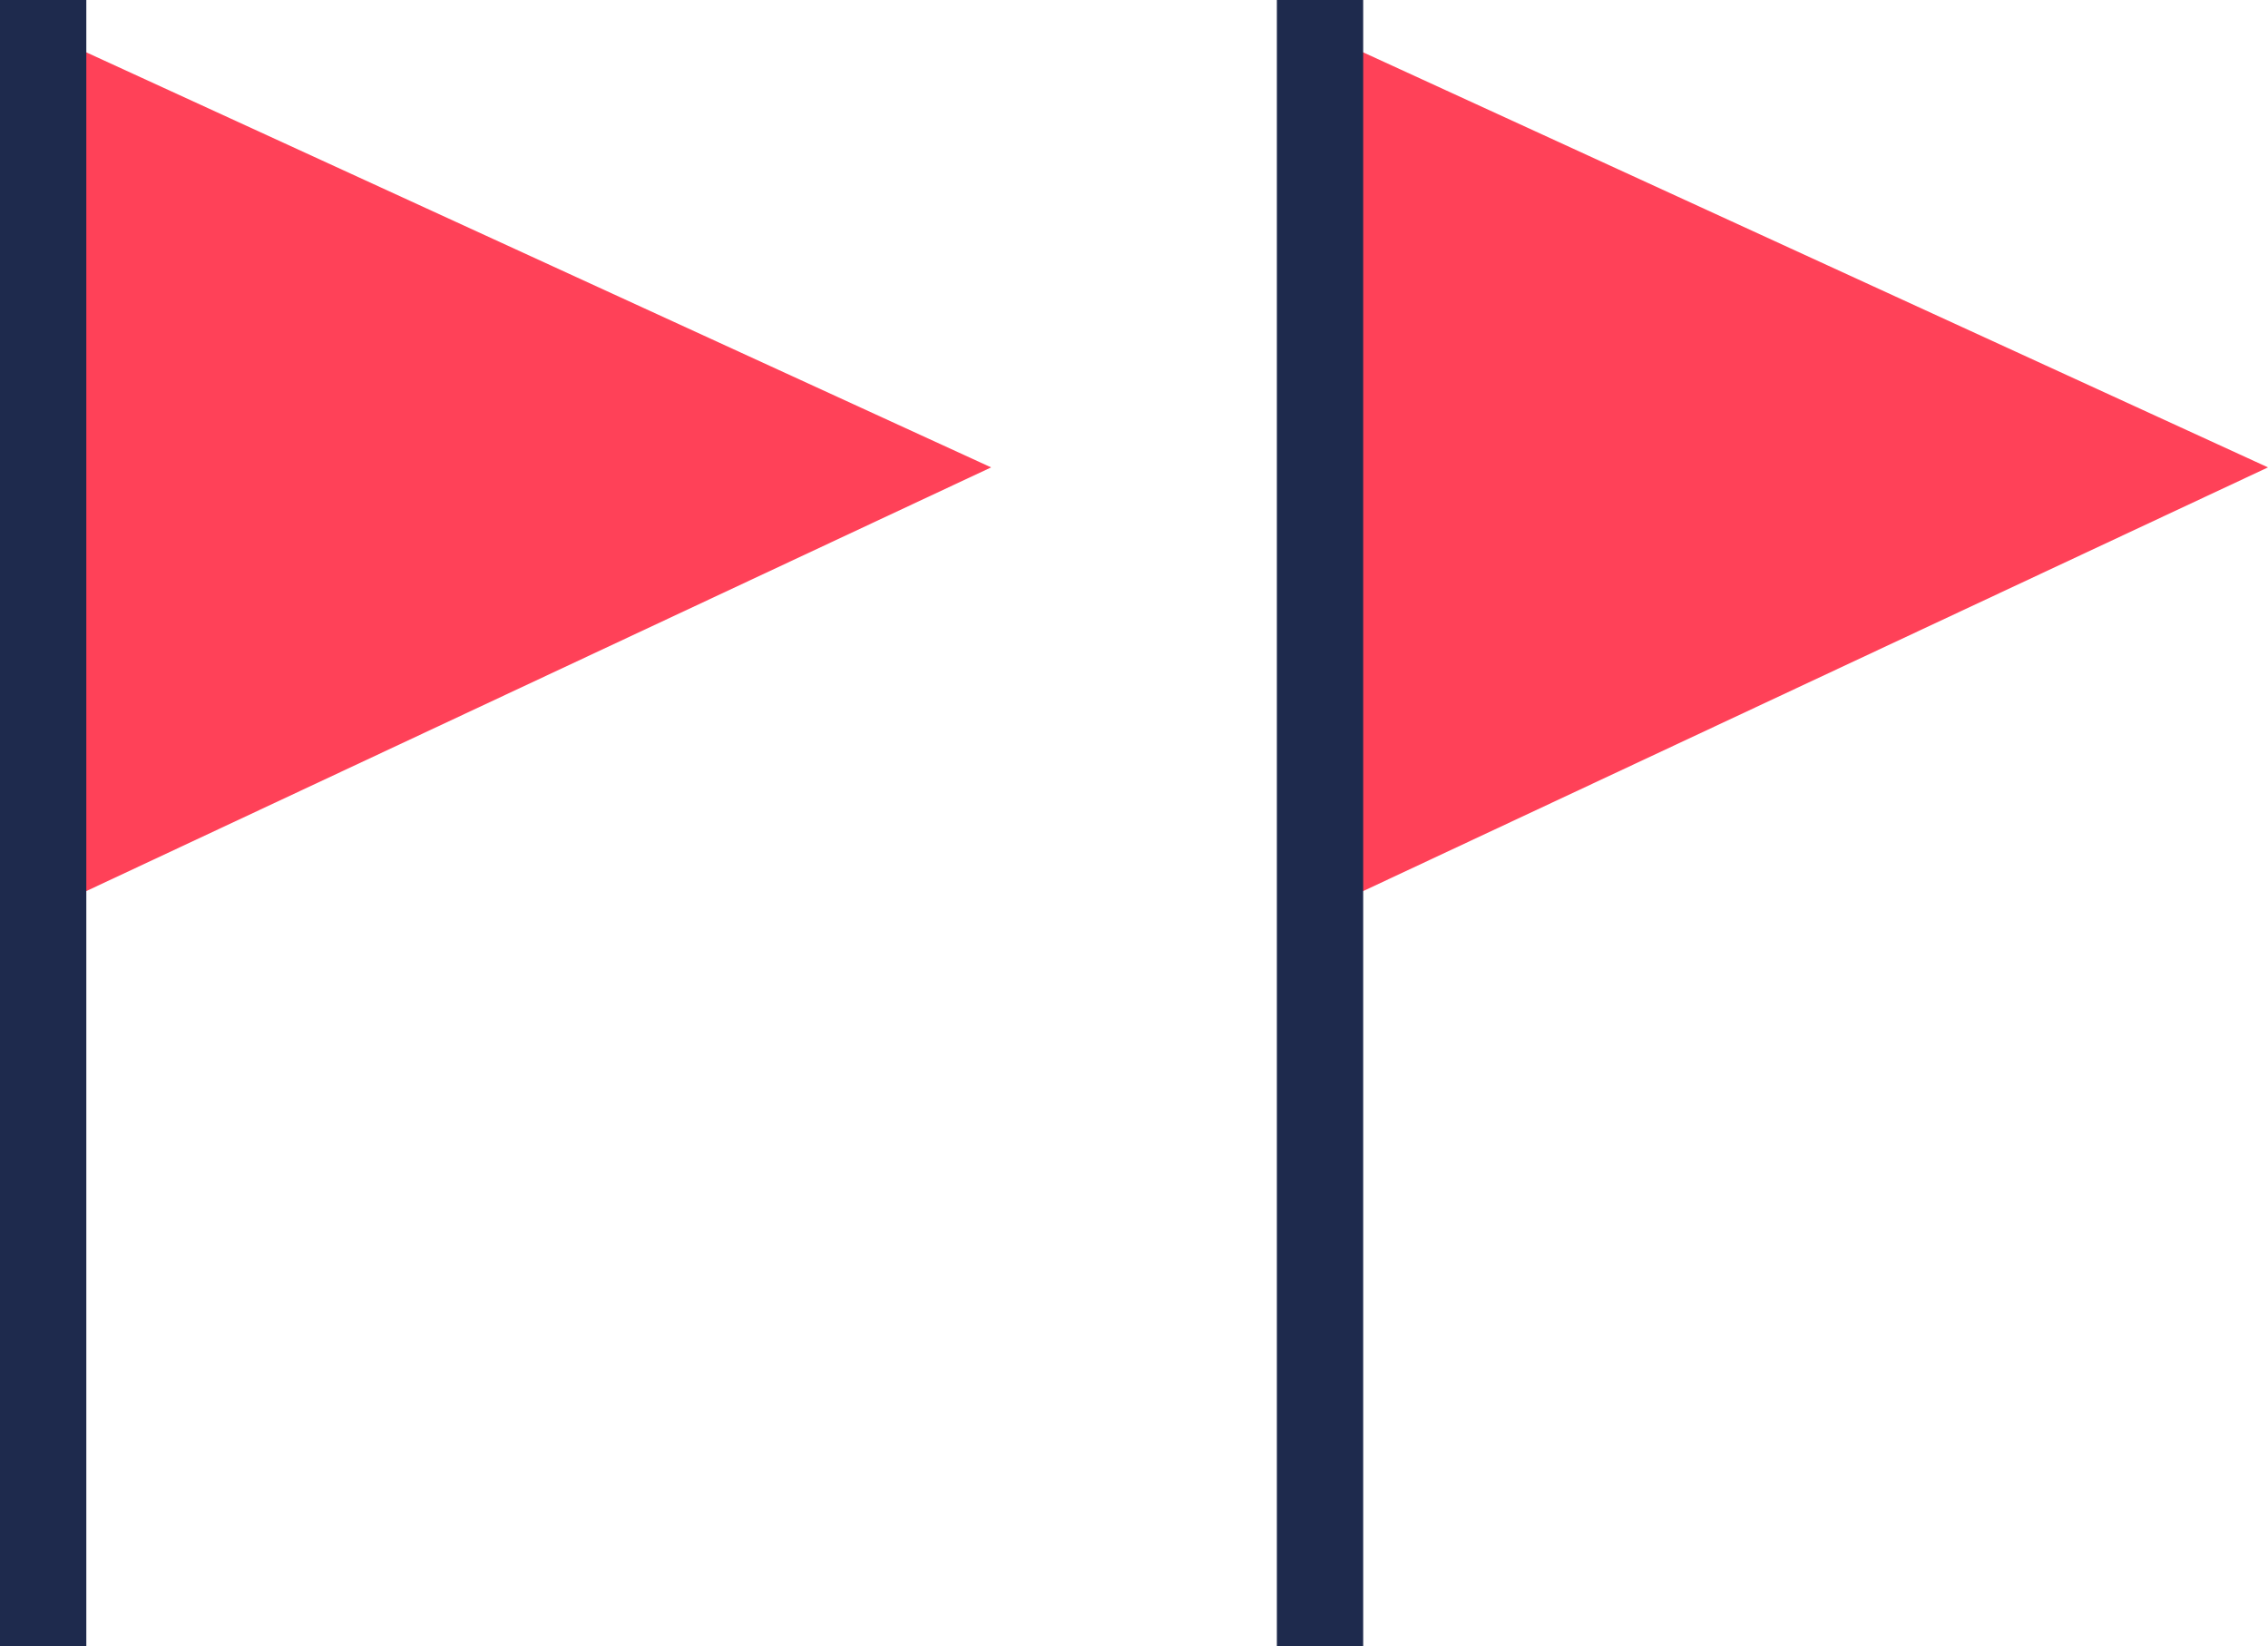 <?xml version="1.0" encoding="utf-8"?>
<!-- Generator: Adobe Illustrator 23.0.4, SVG Export Plug-In . SVG Version: 6.00 Build 0)  -->
<svg version="1.1" id="Livello_1" xmlns="http://www.w3.org/2000/svg" xmlns:xlink="http://www.w3.org/1999/xlink" x="0px" y="0px"
	 viewBox="0 0 76.2 55.3" style="enable-background:new 0 0 76.2 55.3;" xml:space="preserve">
<style type="text/css">
	.st0{fill:#FF4158;}
	.st1{fill:#1E2A4D;}
</style>
<g>
	<g>
		<g>
			<polygon class="st0" points="1.9,30.4 1.9,1.3 33.3,15.7 			"/>
		</g>
		<g>
			<rect class="st1" width="2.9" height="55.3"/>
		</g>
	</g>
	<g>
		<g>
			<polygon class="st0" points="44.8,30.4 44.8,1.3 76.2,15.7 			"/>
		</g>
		<g>
			<rect x="42.9" class="st1" width="2.9" height="55.3"/>
		</g>
	</g>
</g>
</svg>
